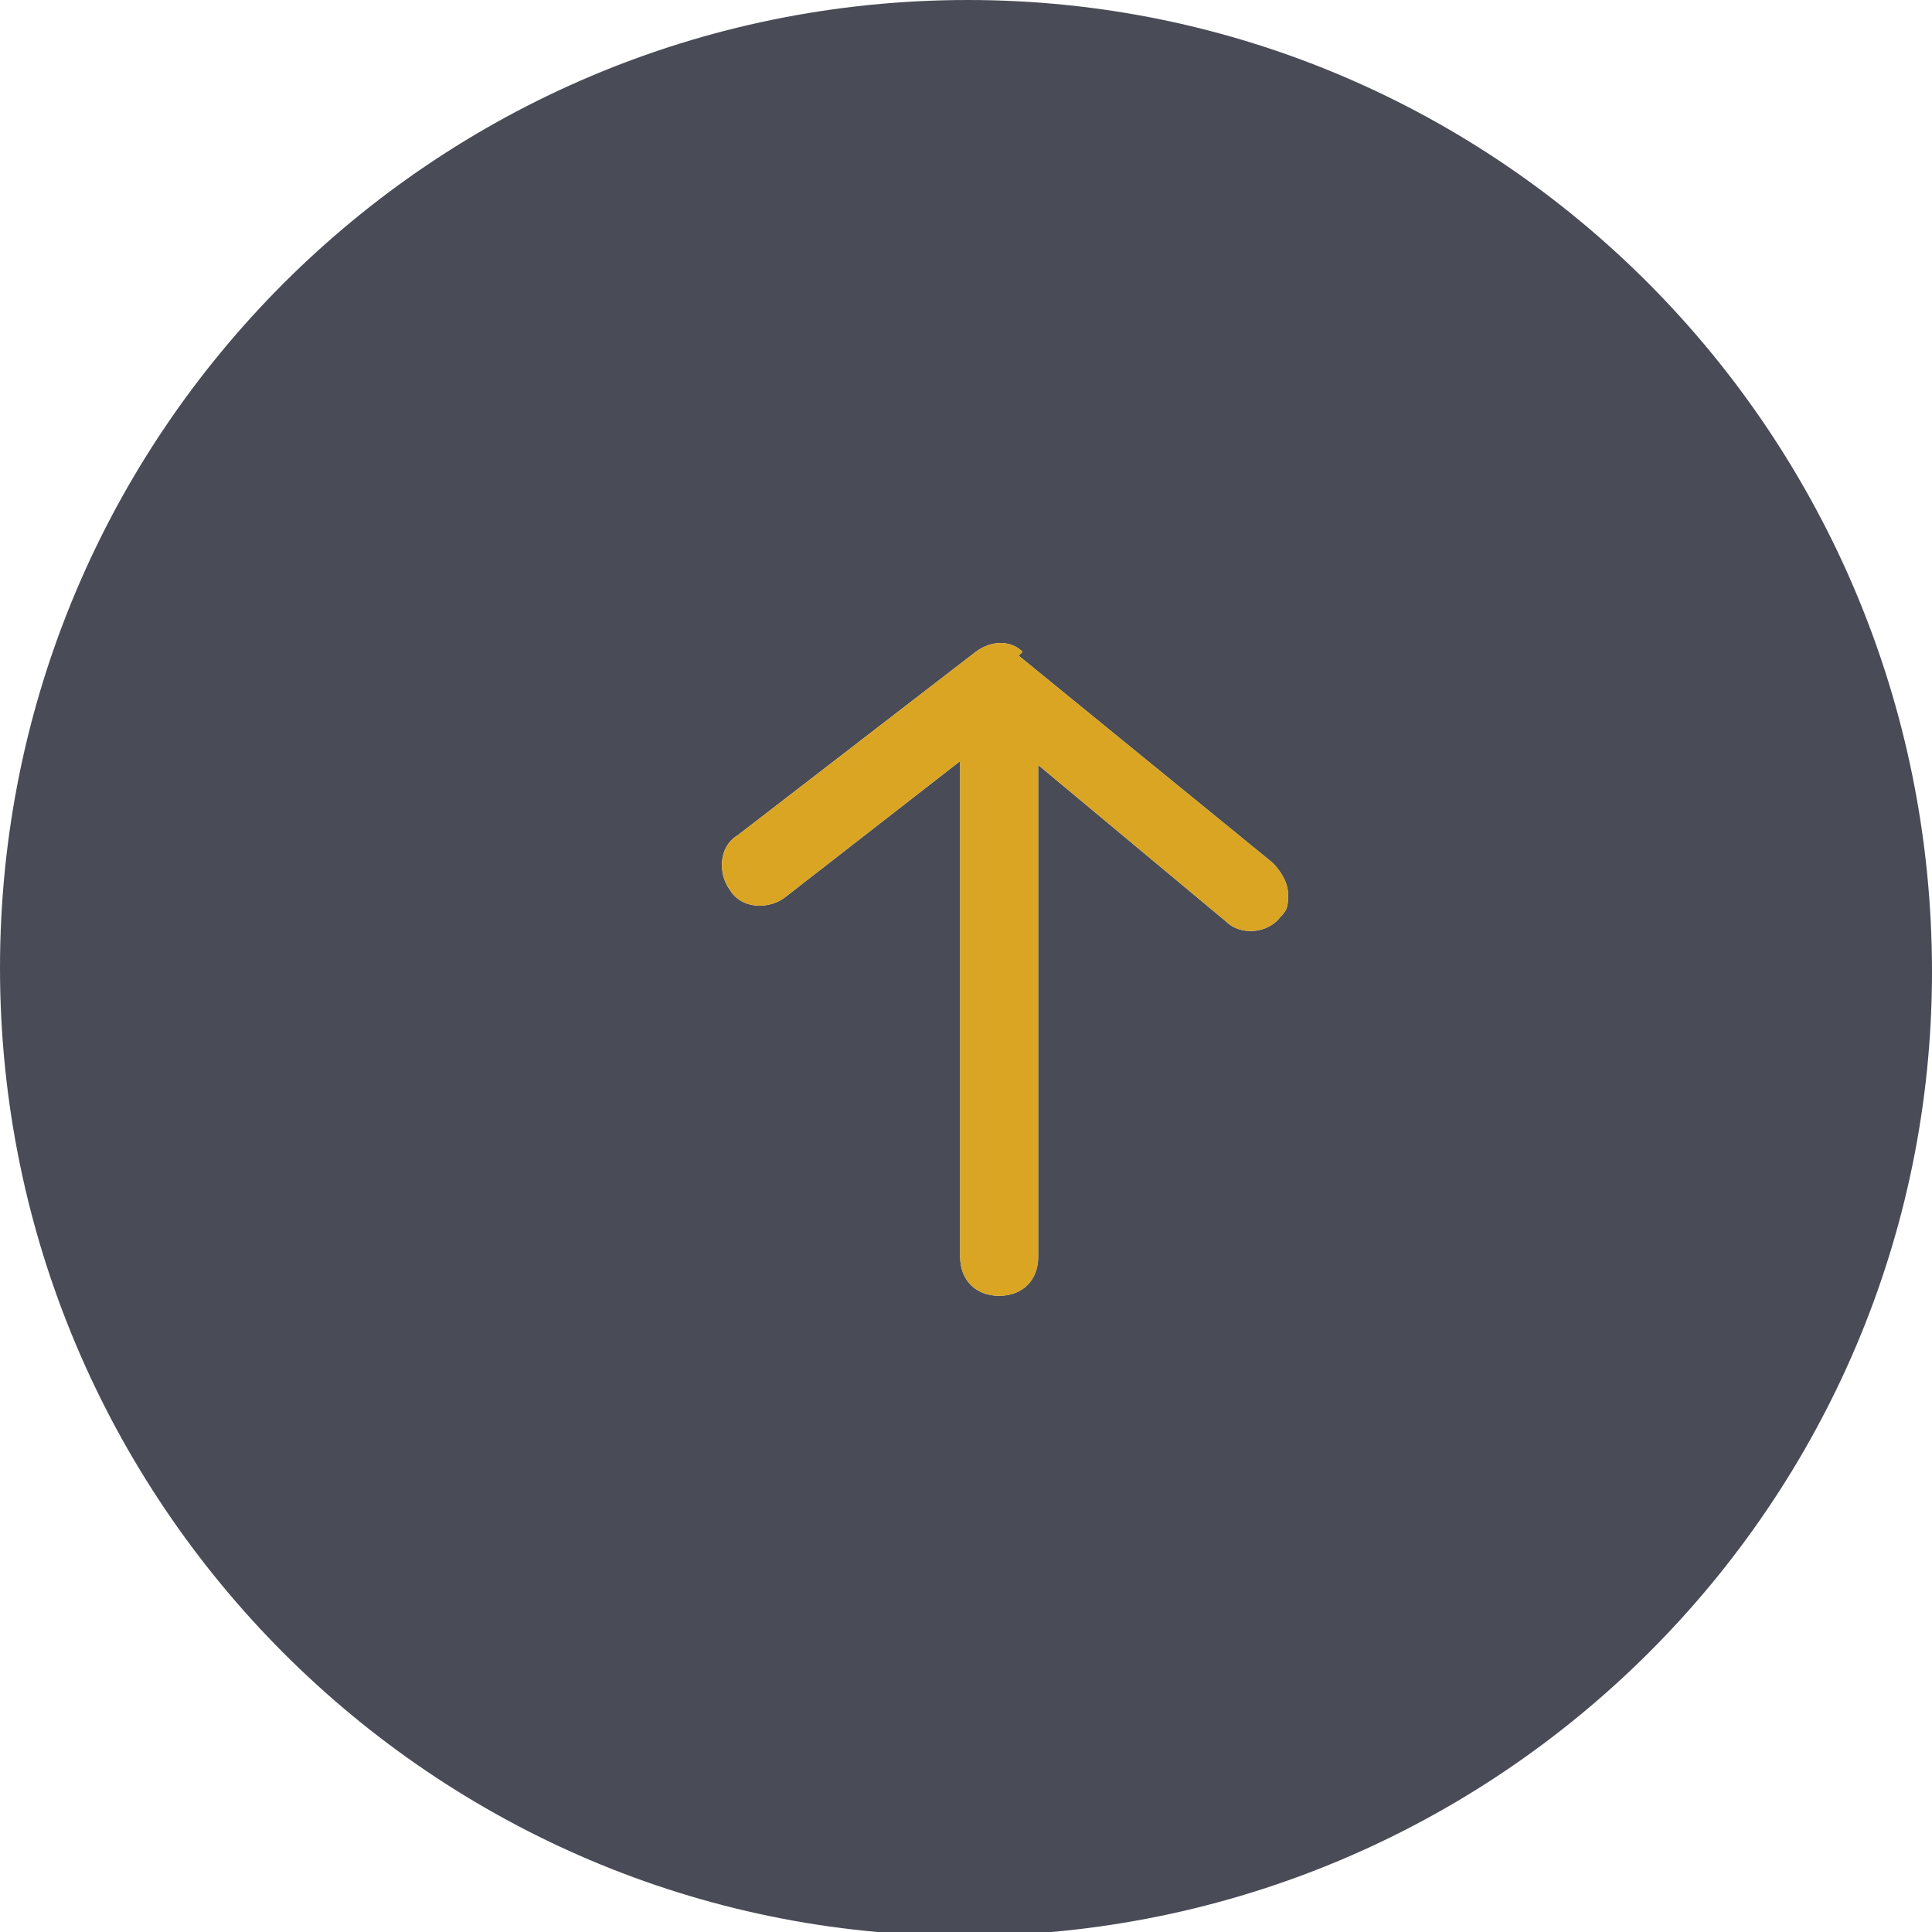 <svg id="Layer_1" xmlns="http://www.w3.org/2000/svg" version="1.1" viewBox="0 0 49.5 49.5">
  
  <defs>
    <style>
      .st0 {
        fill: #d9a522;
      }

      .st1 {
        fill: #494b57;
      }
    </style>
  </defs>
  <path class="st1" d="M0,24.8c0,13.7,11.1,24.8,24.7,24.8,13.7,0,24.8-11.1,24.8-24.7C49.5,11.1,38.4,0,24.8,0,11.1,0,0,11.1,0,24.8ZM26.1,16.8l6.5,5.3c.2.2.4.5.4.8s0,.4-.2.6c-.3.4-1,.5-1.4.1l-4.8-4v12.6c0,.6-.4,1-1,1s-1-.4-1-1v-12.7s-4.5,3.5-4.5,3.5c-.4.3-1.1.3-1.4-.2-.3-.4-.3-1.1.2-1.4l6.1-4.7c.4-.3.9-.3,1.2,0Z"></path>
  <path class="st0" d="M26.1,16.8l6.5,5.3c.2.2.4.5.4.8s0,.4-.2.6c-.3.4-1,.5-1.4.1l-4.8-4v12.6c0,.6-.4,1-1,1s-1-.4-1-1v-12.7s-4.5,3.5-4.5,3.5c-.4.3-1.1.3-1.4-.2-.3-.4-.3-1.1.2-1.4l6.1-4.7c.4-.3.9-.3,1.2,0Z"></path>
</svg>